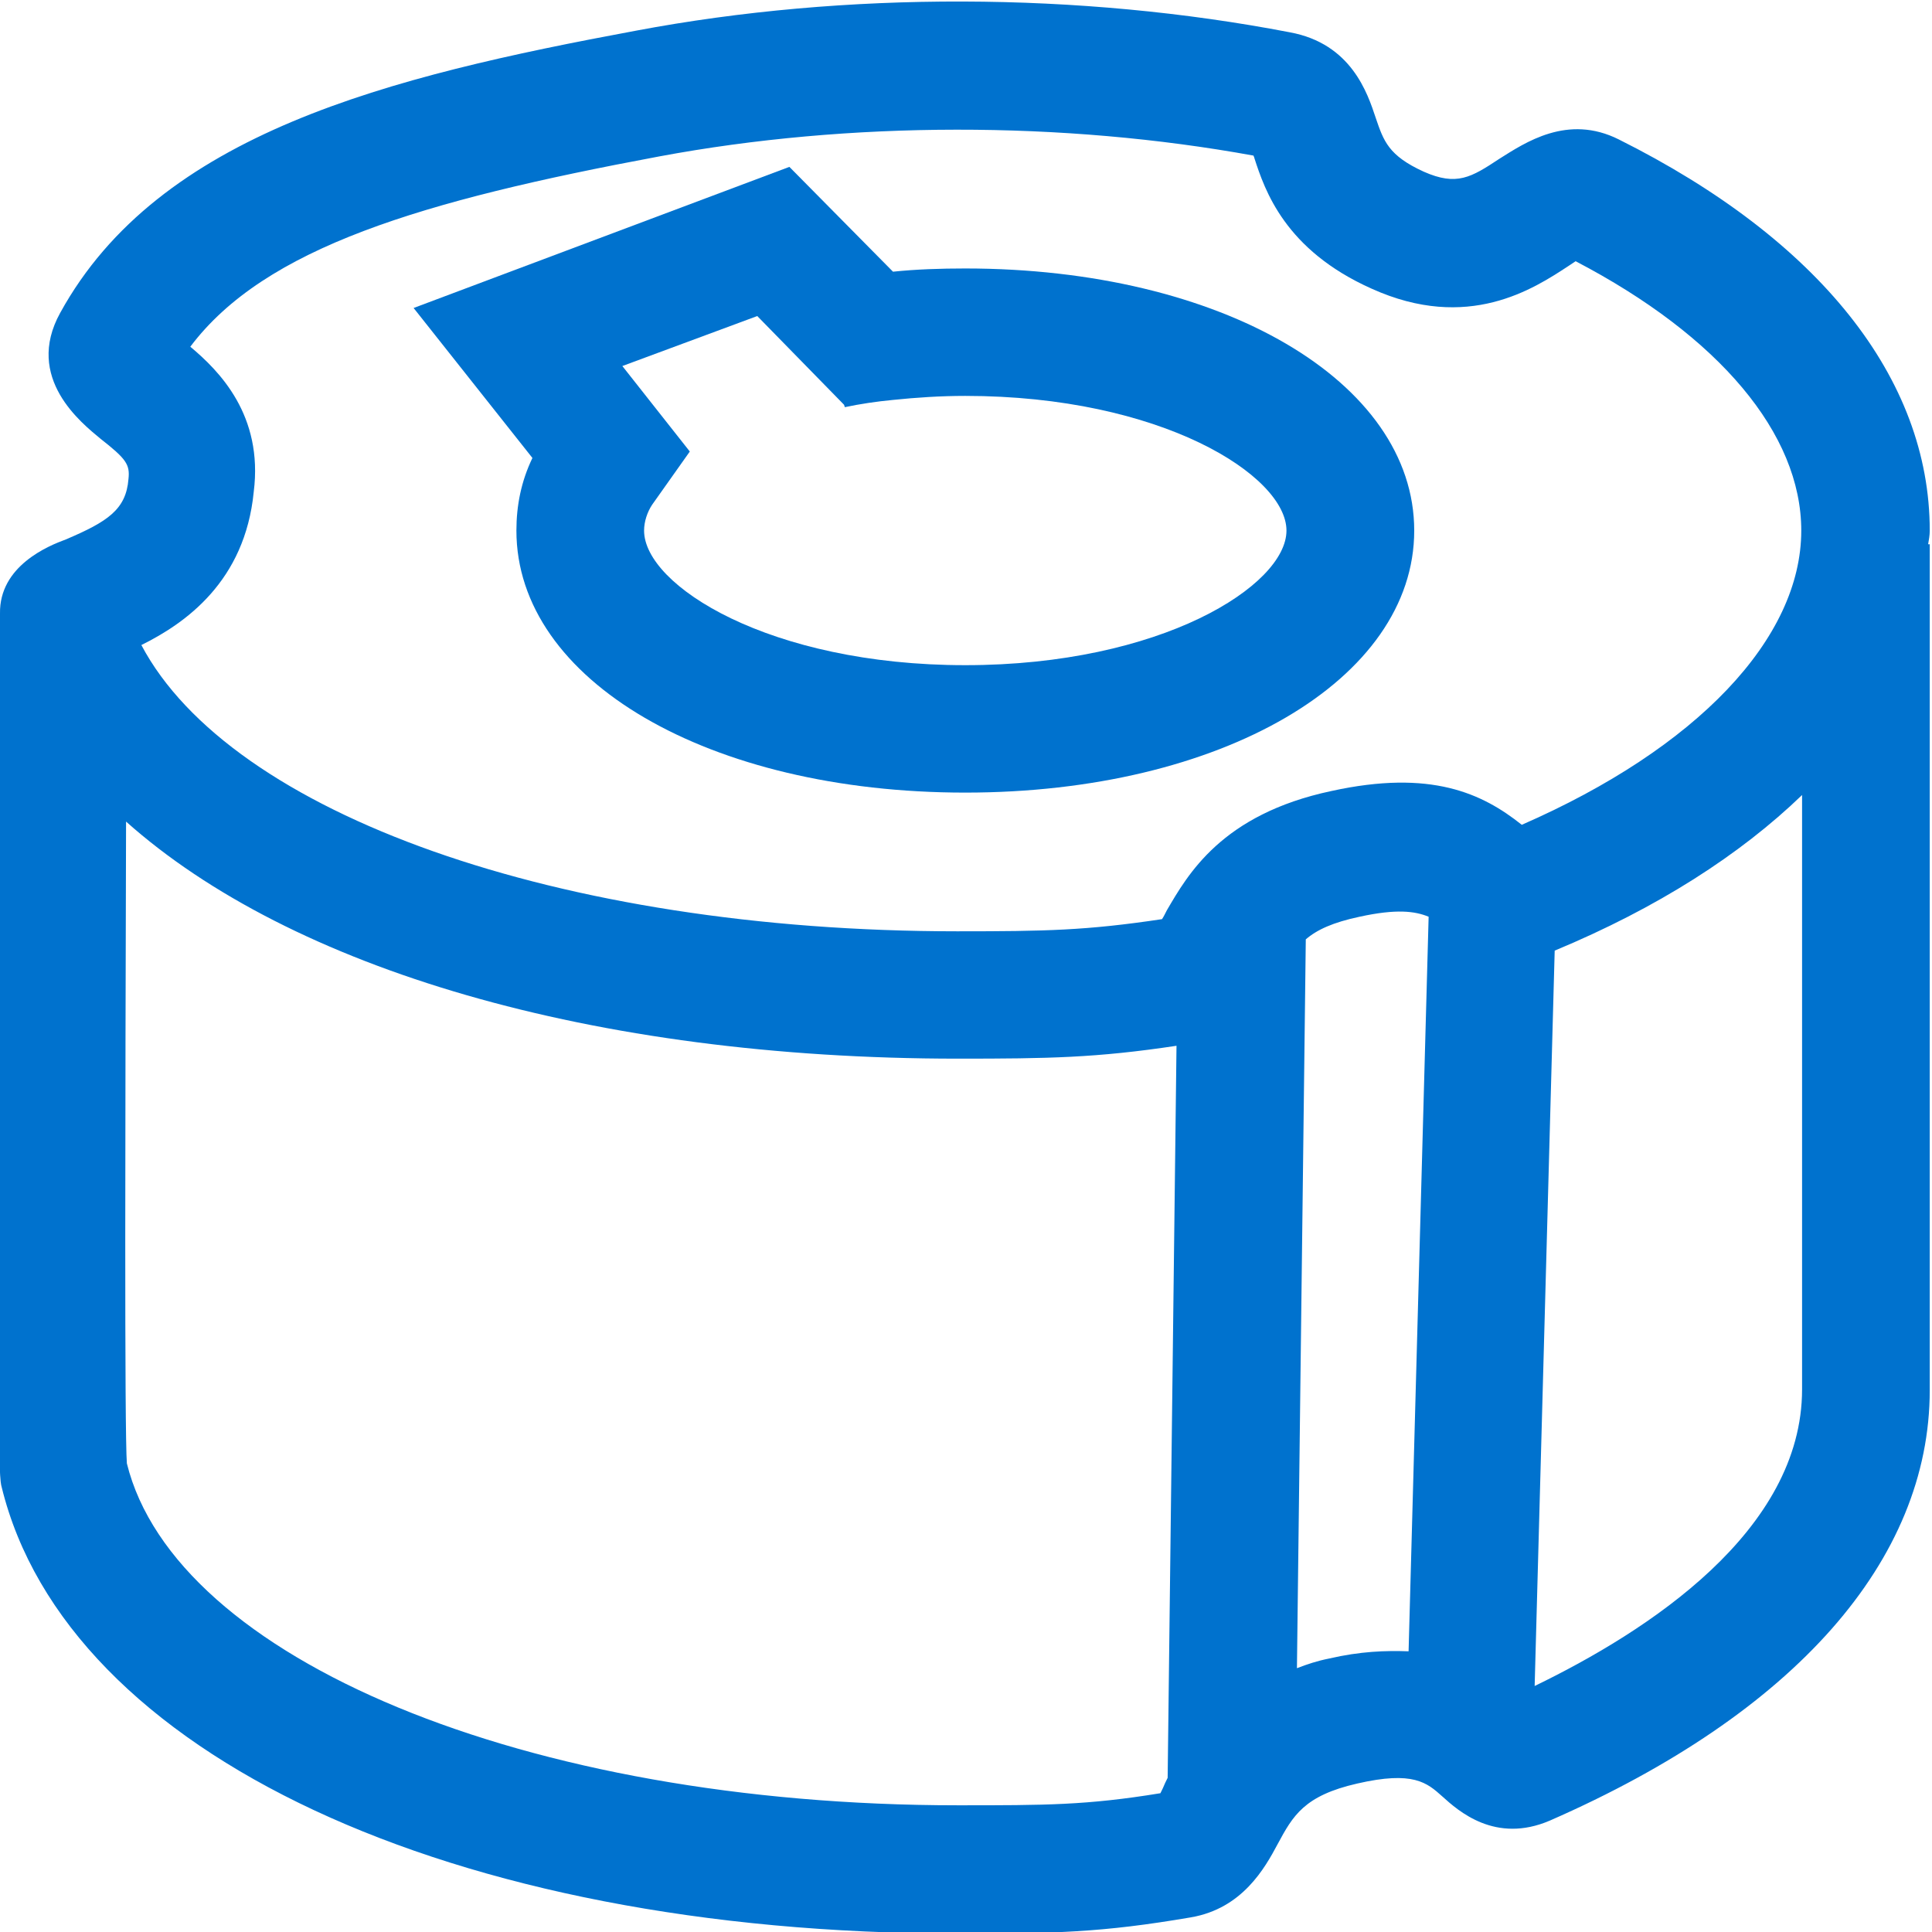 <svg width="24" height="24" viewBox="0 0 24 24" fill="none" xmlns="http://www.w3.org/2000/svg">
<g clip-path="url(#clip0)">
<path d="M23.972 6.591C23.972 4.698 22.595 2.975 20.111 1.733C19.473 1.412 18.944 1.773 18.625 1.973C18.276 2.204 18.096 2.314 17.687 2.133C17.248 1.933 17.188 1.753 17.089 1.462C16.989 1.162 16.789 0.541 16.021 0.401C13.418 -0.1 10.505 -0.11 7.901 0.381C4.828 0.952 1.975 1.653 0.748 3.886C0.299 4.698 1.018 5.258 1.247 5.449C1.566 5.699 1.616 5.769 1.596 5.95C1.566 6.33 1.337 6.48 0.818 6.701C0.599 6.781 -0.01 7.031 1.78609e-05 7.622C-0.06 18.109 -0.01 18.36 0.02 18.47C0.828 21.785 5.606 24.019 11.901 24.019C13.098 24.019 13.677 24.009 14.794 23.818C15.433 23.708 15.712 23.207 15.872 22.907C16.061 22.556 16.201 22.306 16.859 22.156C17.558 21.995 17.727 22.146 17.917 22.316C18.116 22.496 18.575 22.907 19.253 22.616C22.296 21.284 23.972 19.381 23.972 17.268V6.761H23.952C23.962 6.701 23.972 6.651 23.972 6.591ZM2.364 4.307C3.292 3.075 5.237 2.494 8.19 1.943C10.554 1.502 13.208 1.502 15.572 1.933C15.572 1.943 15.582 1.953 15.582 1.963C15.712 2.364 15.961 3.105 17.039 3.586C18.236 4.127 19.054 3.586 19.483 3.305C19.513 3.285 19.543 3.265 19.573 3.245C21.358 4.177 22.376 5.389 22.376 6.591C22.376 7.933 21.079 9.295 18.904 10.246C18.415 9.856 17.777 9.555 16.54 9.826C15.173 10.116 14.754 10.867 14.495 11.308C14.475 11.348 14.455 11.388 14.435 11.418C13.497 11.559 12.989 11.569 11.891 11.569C6.943 11.569 2.863 10.106 1.756 8.013C2.304 7.742 3.043 7.222 3.152 6.11C3.272 5.158 2.723 4.607 2.364 4.307ZM14.415 22.276C13.497 22.426 12.989 22.426 11.901 22.426C6.524 22.426 2.175 20.603 1.576 18.179C1.546 17.799 1.556 13.772 1.566 10.206C3.611 12.029 7.352 13.151 11.901 13.151C13.028 13.151 13.617 13.141 14.615 12.991L14.505 22.085C14.495 22.106 14.485 22.126 14.475 22.146C14.455 22.196 14.435 22.236 14.415 22.276ZM16.51 20.603C16.36 20.633 16.241 20.673 16.111 20.723L16.221 11.669C16.36 11.549 16.56 11.458 16.889 11.388C17.348 11.288 17.577 11.318 17.747 11.388L17.498 20.513C17.208 20.503 16.899 20.513 16.51 20.603ZM19.064 20.944L19.313 11.809C20.59 11.278 21.618 10.617 22.386 9.876V17.258C22.386 19.021 20.47 20.263 19.064 20.944Z" fill="#0072CE"/>
<path d="M6.415 6.591C6.415 8.454 8.809 9.846 11.991 9.846C15.173 9.846 17.568 8.444 17.568 6.591C17.568 4.738 15.173 3.335 11.991 3.335C11.682 3.335 11.383 3.345 11.093 3.375L9.806 2.073L5.138 3.826L6.614 5.689C6.474 5.98 6.415 6.28 6.415 6.591ZM9.407 3.926L10.485 5.028L10.495 5.058C10.684 5.018 10.884 4.988 11.093 4.968C11.383 4.938 11.682 4.918 11.991 4.918C14.425 4.918 15.981 5.909 15.981 6.591C15.981 7.272 14.425 8.263 11.991 8.263C9.557 8.263 8.001 7.272 8.001 6.591C8.001 6.48 8.041 6.36 8.101 6.27L8.569 5.609L7.731 4.547L9.407 3.926Z" fill="#0072CE"/>
</g>
<defs>
<clipPath id="clip0">
<rect width="24" height="24" fill="white"/>
</clipPath>
</defs>
</svg>
